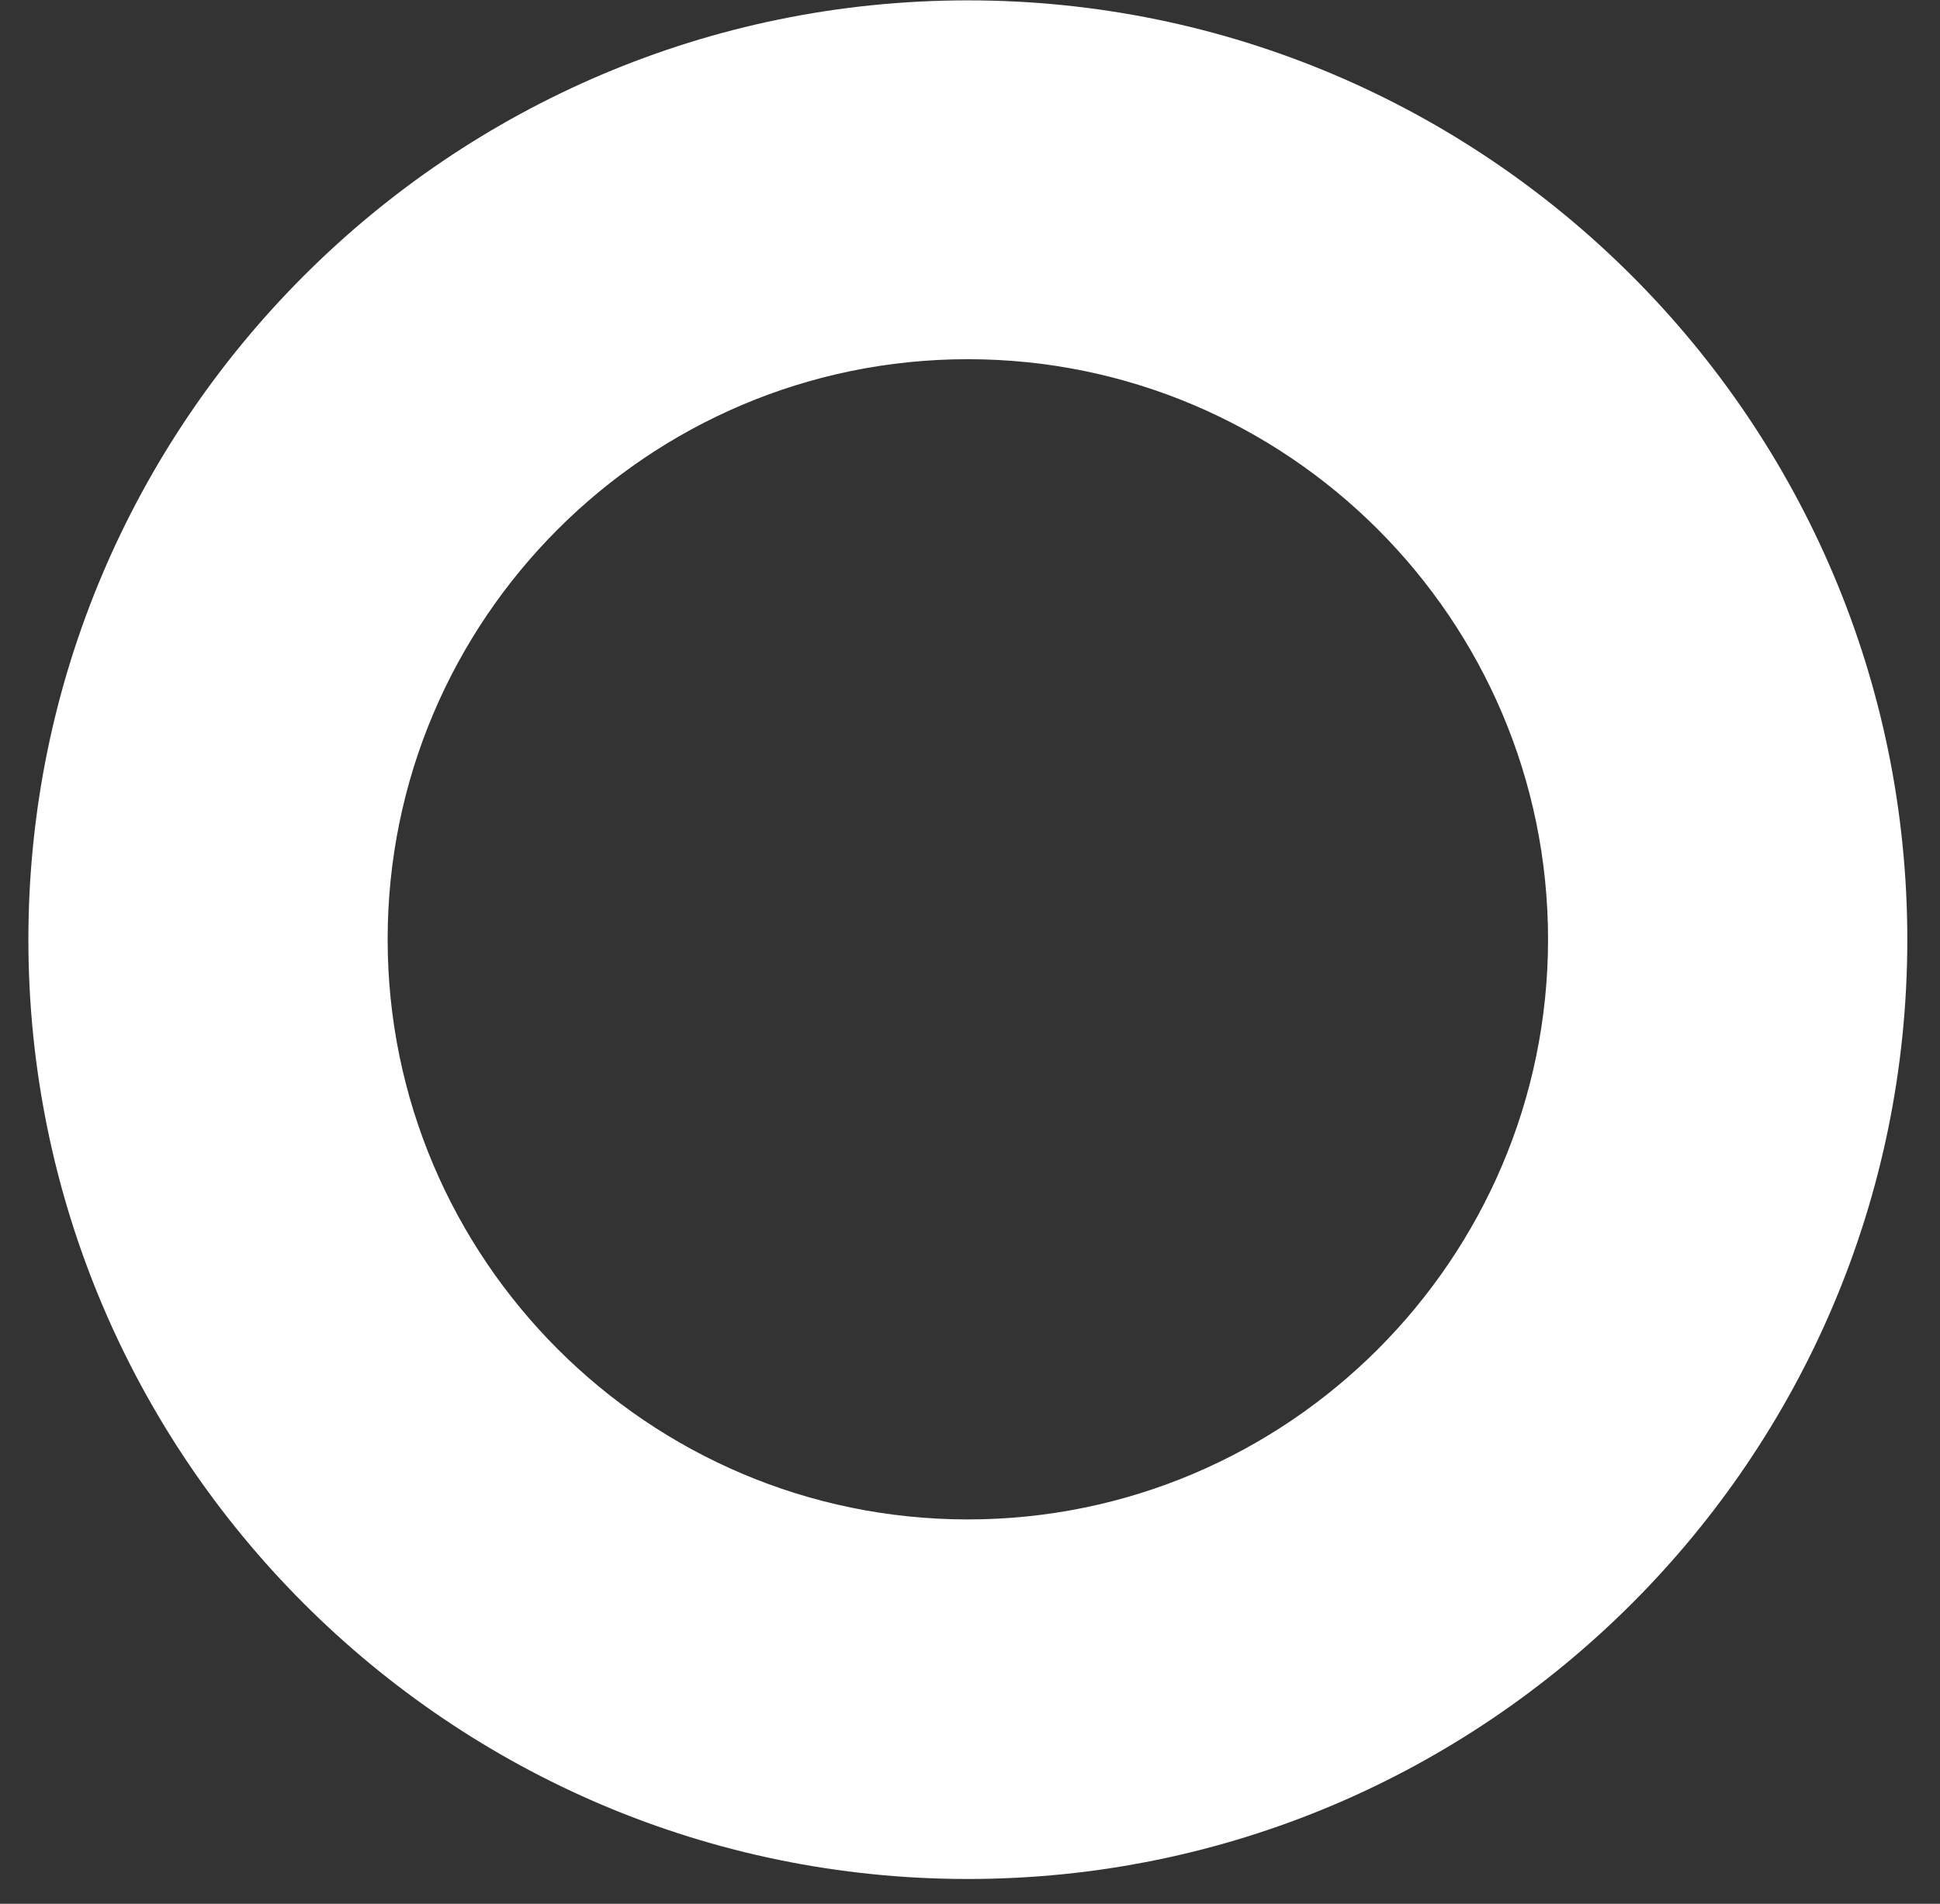 <svg width="54" height="53" viewBox="0 0 54 53" fill="none" xmlns="http://www.w3.org/2000/svg">
<rect x="0" y="0" width="54" height="53" fill="#333333" stroke="none"/>
<path d="M26.94 52.31C12.52 52.31 0.79 40.58 0.79 26.16C0.79 11.74 12.52 0.01 26.94 0.01C41.36 0.01 53.09 11.74 53.09 26.16C53.09 40.58 41.36 52.31 26.94 52.31ZM26.94 10C18.03 10 10.79 17.25 10.79 26.15C10.79 35.05 18.04 42.3 26.94 42.3C35.84 42.3 43.09 35.05 43.09 26.15C43.09 17.25 35.84 10 26.94 10Z" fill="white"/>
</svg>
